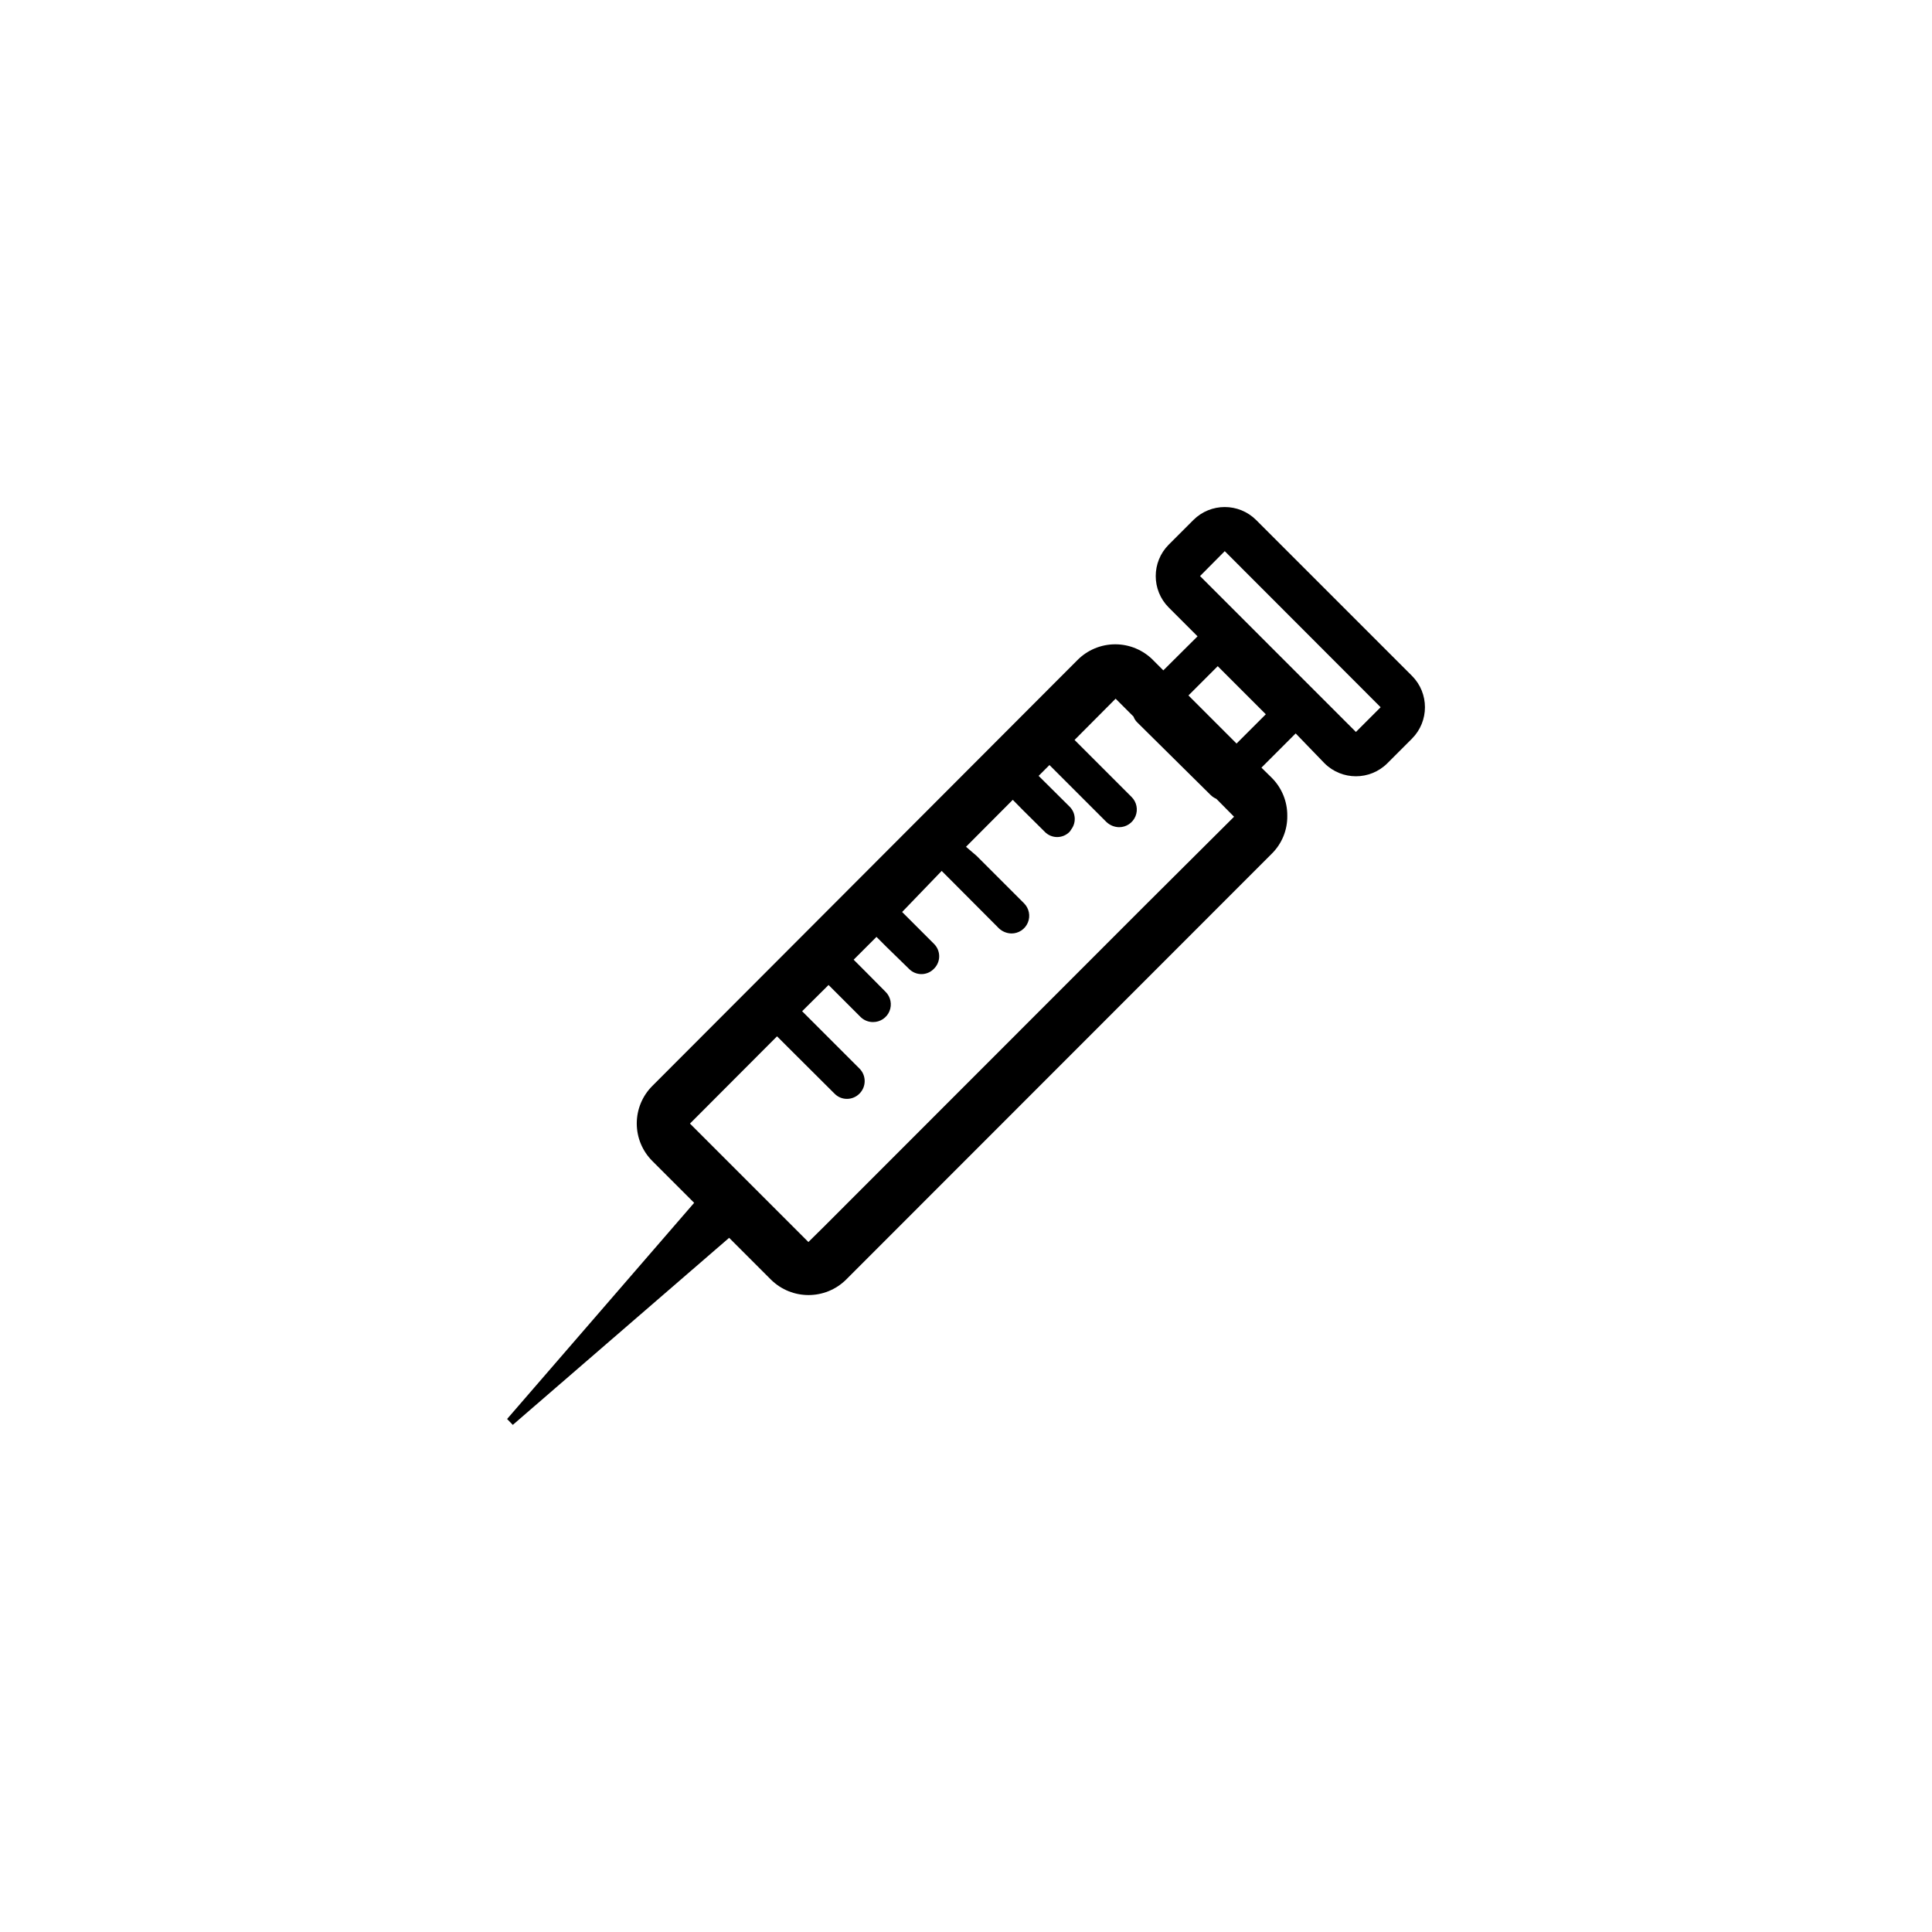 <?xml version="1.0" encoding="UTF-8"?>
<!-- Uploaded to: SVG Repo, www.svgrepo.com, Generator: SVG Repo Mixer Tools -->
<svg fill="#000000" width="800px" height="800px" version="1.1" viewBox="144 144 512 512" xmlns="http://www.w3.org/2000/svg">
 <path d="m495.02 346.29c4.602 4.574 12.027 4.574 16.629 0l6.551-6.551h-0.004c4.574-4.598 4.574-12.027 0-16.625l-41.312-41.312c-4.598-4.574-12.027-4.574-16.625 0l-6.551 6.551c-4.57 4.598-4.57 12.027 0 16.625l7.656 7.656-9.07 9.02-2.672-2.672h0.008c-2.656-2.707-6.285-4.234-10.078-4.234-3.789 0-7.422 1.527-10.074 4.234l-112.6 112.8c-2.644 2.637-4.129 6.215-4.129 9.949s1.484 7.312 4.129 9.949l11.082 11.082-49.574 57.285 1.512 1.562 57.332-49.574 11.086 11.086c5.512 5.445 14.387 5.445 19.898 0l112.8-112.86c2.695-2.652 4.188-6.293 4.129-10.074 0.035-3.777-1.453-7.41-4.129-10.078l-2.719-2.672 9.07-9.07zm-26.449-56.227 41.312 41.363-6.551 6.551-41.312-41.312zm-21.059 93.809-85.246 85.297-4.031 3.981-31.387-31.387 23.074-23.125 2.672 2.672 12.543 12.496 0.004-0.004c0.863 0.91 2.066 1.422 3.324 1.41 1.254 0 2.453-0.512 3.324-1.41 1.812-1.828 1.812-4.773 0-6.602l-15.215-15.215 7.004-6.953 8.465 8.465h-0.004c0.887 0.879 2.082 1.367 3.328 1.359 1.902 0.012 3.621-1.129 4.352-2.887 0.727-1.758 0.324-3.781-1.027-5.121l-5.793-5.844-2.672-2.672 6.047-6.047 2.672 2.672 5.941 5.793c0.867 0.895 2.059 1.402 3.301 1.402 1.246 0 2.438-0.508 3.301-1.402 0.898-0.871 1.406-2.07 1.406-3.324 0-1.254-0.508-2.453-1.406-3.324l-8.414-8.414 10.48-10.883 2.672 2.672 12.496 12.543h-0.004c0.902 0.848 2.086 1.332 3.324 1.359 1.902 0.012 3.621-1.133 4.352-2.887 0.73-1.758 0.324-3.781-1.027-5.125l-12.543-12.543-2.82-2.418 12.395-12.445 2.672 2.719 5.793 5.742-0.004 0.004c0.863 0.895 2.055 1.402 3.301 1.402s2.438-0.508 3.301-1.402c0.168-0.207 0.32-0.426 0.453-0.656 1.363-1.832 1.168-4.387-0.453-5.996l-8.215-8.16 2.871-2.871 15.113 15.113h0.004c0.902 0.848 2.086 1.332 3.324 1.359 1.902 0.012 3.621-1.129 4.352-2.887 0.73-1.758 0.324-3.781-1.027-5.121l-15.113-15.113 10.883-10.934 4.734 4.734c0.211 0.594 0.555 1.129 1.008 1.562l19.398 19.195c0.449 0.445 0.98 0.805 1.562 1.059l4.684 4.734zm24.184-42.824-12.746-12.746 7.758-7.758 12.746 12.746z"/>
</svg>